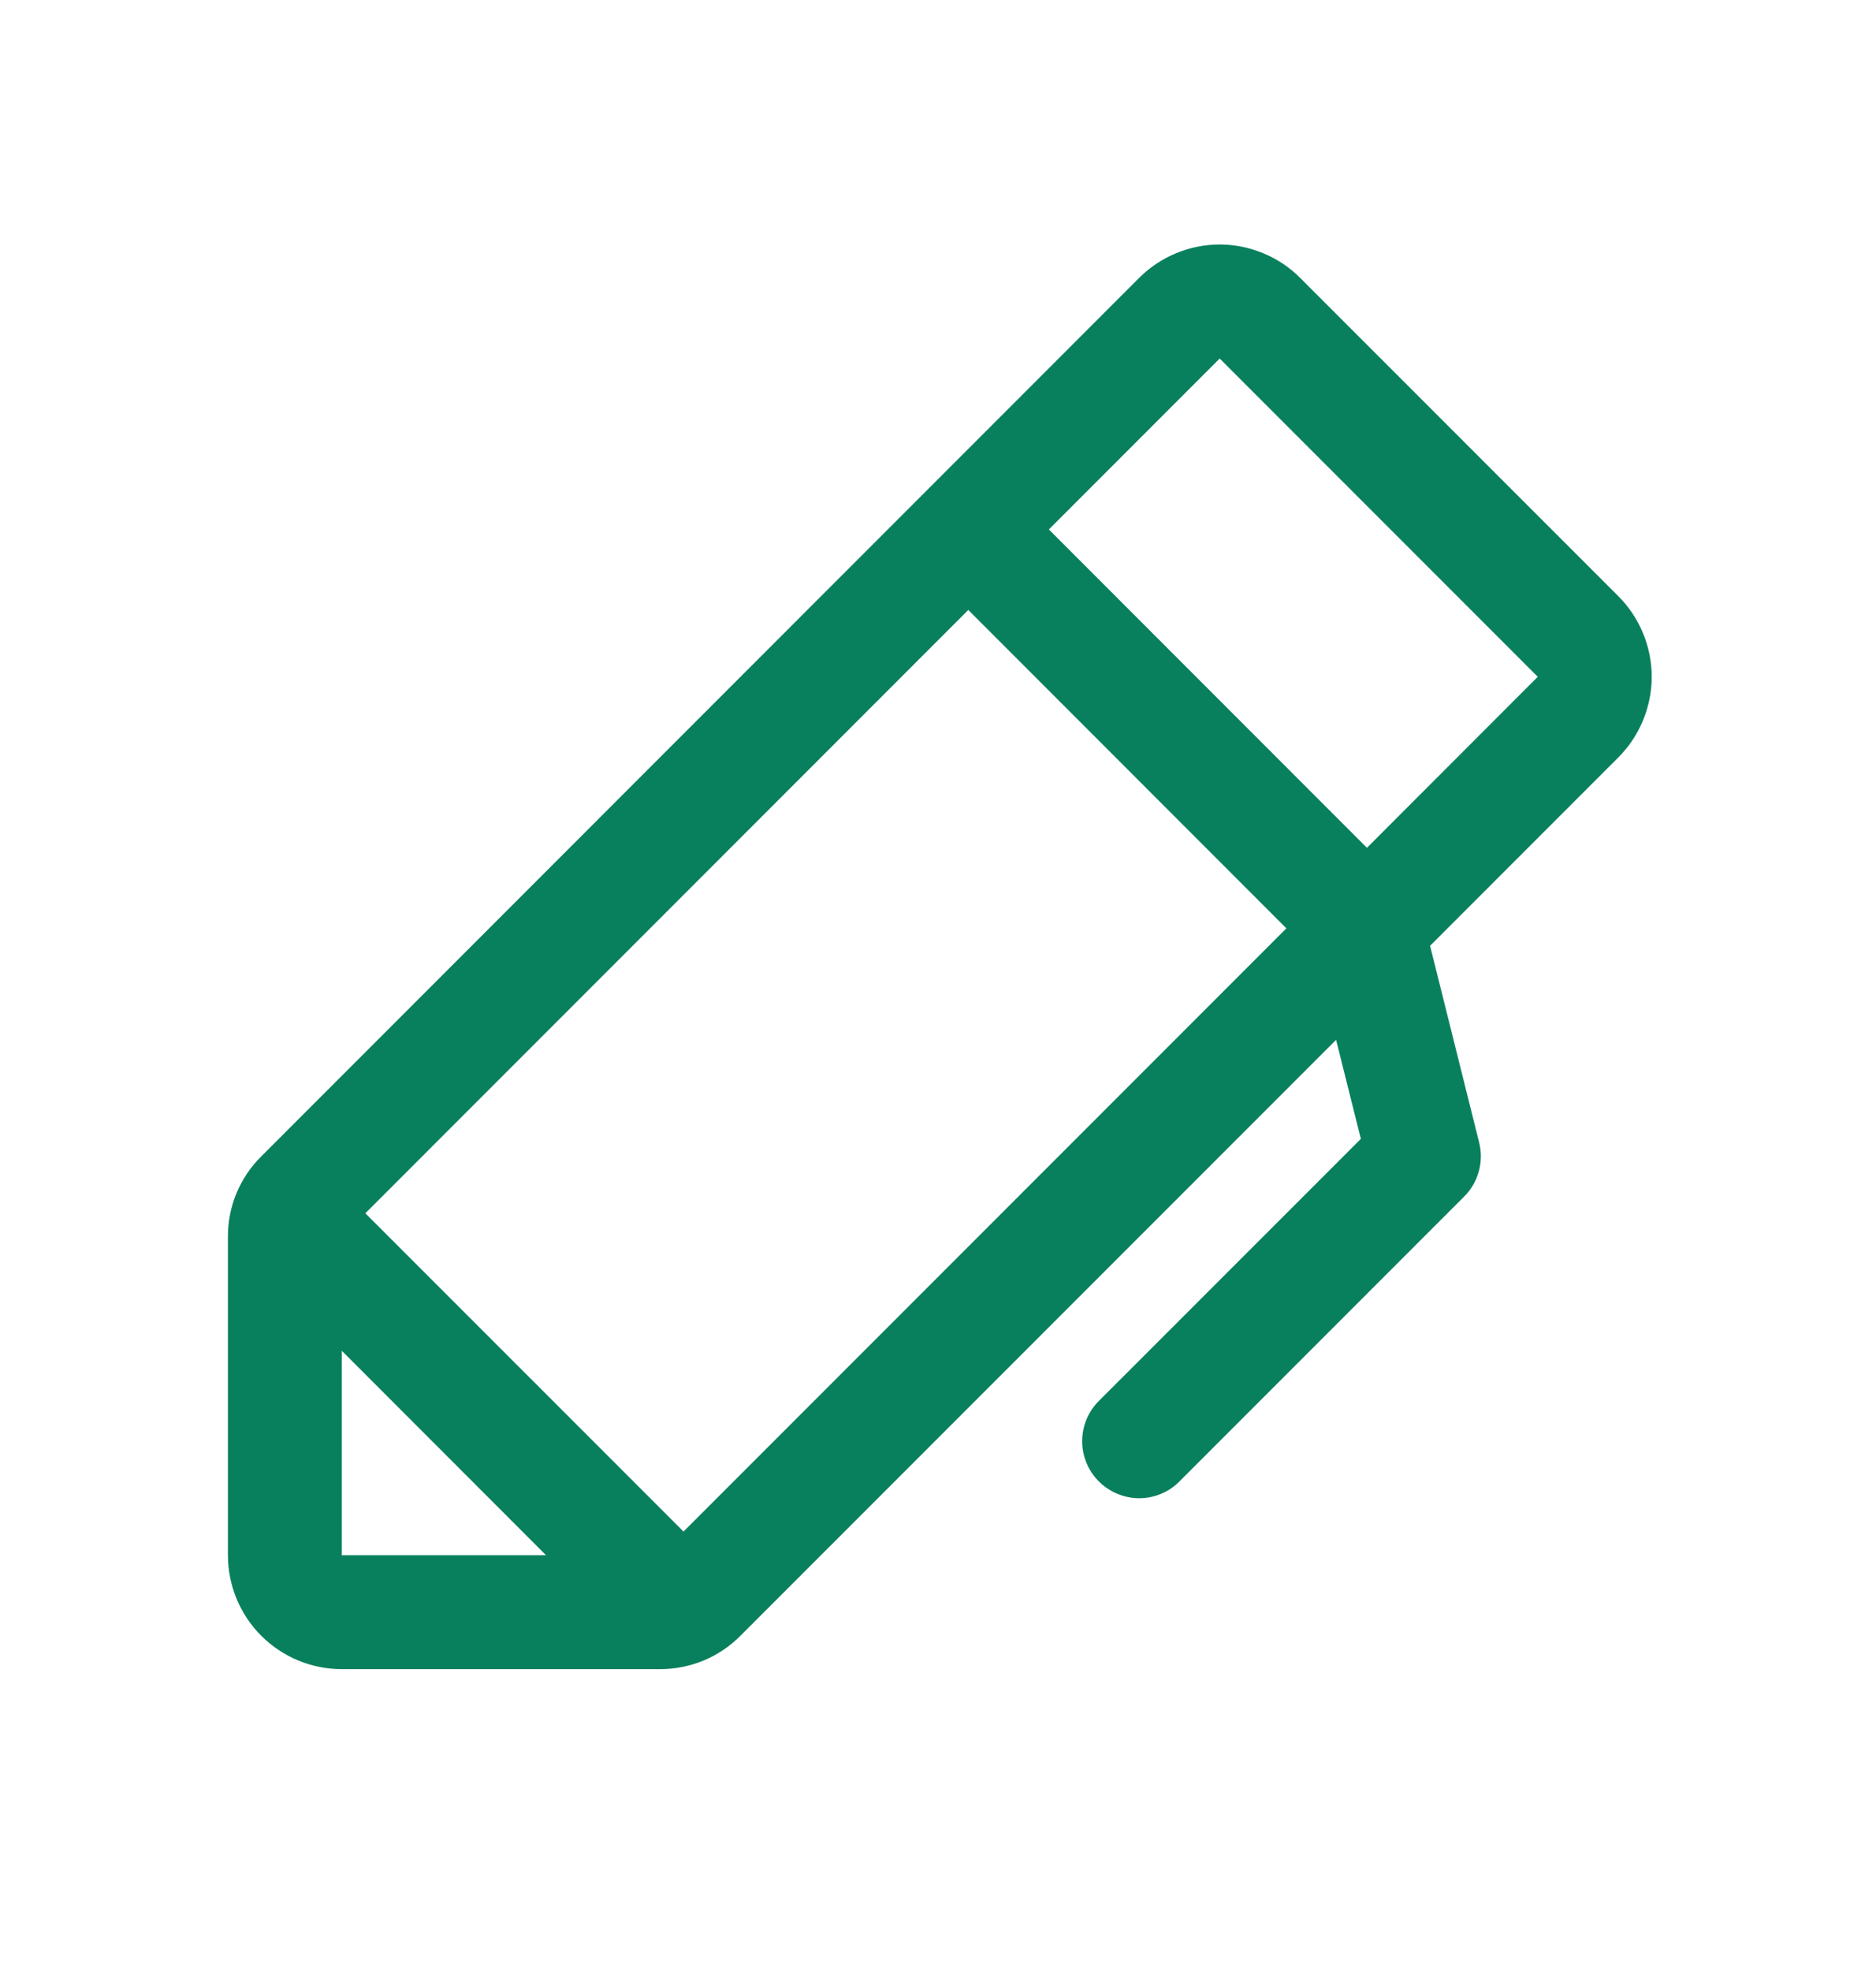 <svg width="20" height="21" viewBox="0 0 20 21" fill="none" xmlns="http://www.w3.org/2000/svg">
<path d="M17.253 6.352L13.861 2.961C13.749 2.848 13.615 2.759 13.467 2.698C13.32 2.637 13.162 2.605 13.003 2.605C12.843 2.605 12.685 2.637 12.538 2.698C12.391 2.759 12.257 2.848 12.144 2.961L2.786 12.32C2.672 12.432 2.583 12.566 2.521 12.713C2.46 12.86 2.429 13.018 2.43 13.178V16.57C2.43 16.892 2.558 17.201 2.785 17.428C3.013 17.656 3.322 17.784 3.644 17.784H7.036C7.195 17.784 7.353 17.753 7.501 17.692C7.648 17.631 7.782 17.541 7.894 17.428L14.244 11.079L14.508 12.134L11.715 14.926C11.601 15.04 11.537 15.194 11.537 15.355C11.537 15.516 11.601 15.671 11.715 15.784C11.829 15.898 11.983 15.962 12.144 15.963C12.305 15.963 12.46 15.899 12.573 15.785L15.609 12.749C15.684 12.675 15.737 12.583 15.765 12.482C15.793 12.381 15.795 12.274 15.769 12.172L15.246 10.077L17.253 8.07C17.366 7.957 17.455 7.823 17.516 7.676C17.577 7.528 17.609 7.37 17.609 7.211C17.609 7.051 17.577 6.893 17.516 6.746C17.455 6.599 17.366 6.465 17.253 6.352ZM3.644 14.392L5.821 16.57H3.644V14.392ZM7.287 16.318L3.895 12.927L10.323 6.499L13.714 9.891L7.287 16.318ZM14.573 9.033L11.182 5.641L13.003 3.82L16.394 7.211L14.573 9.033Z" fill="#09805D"/>
</svg>
